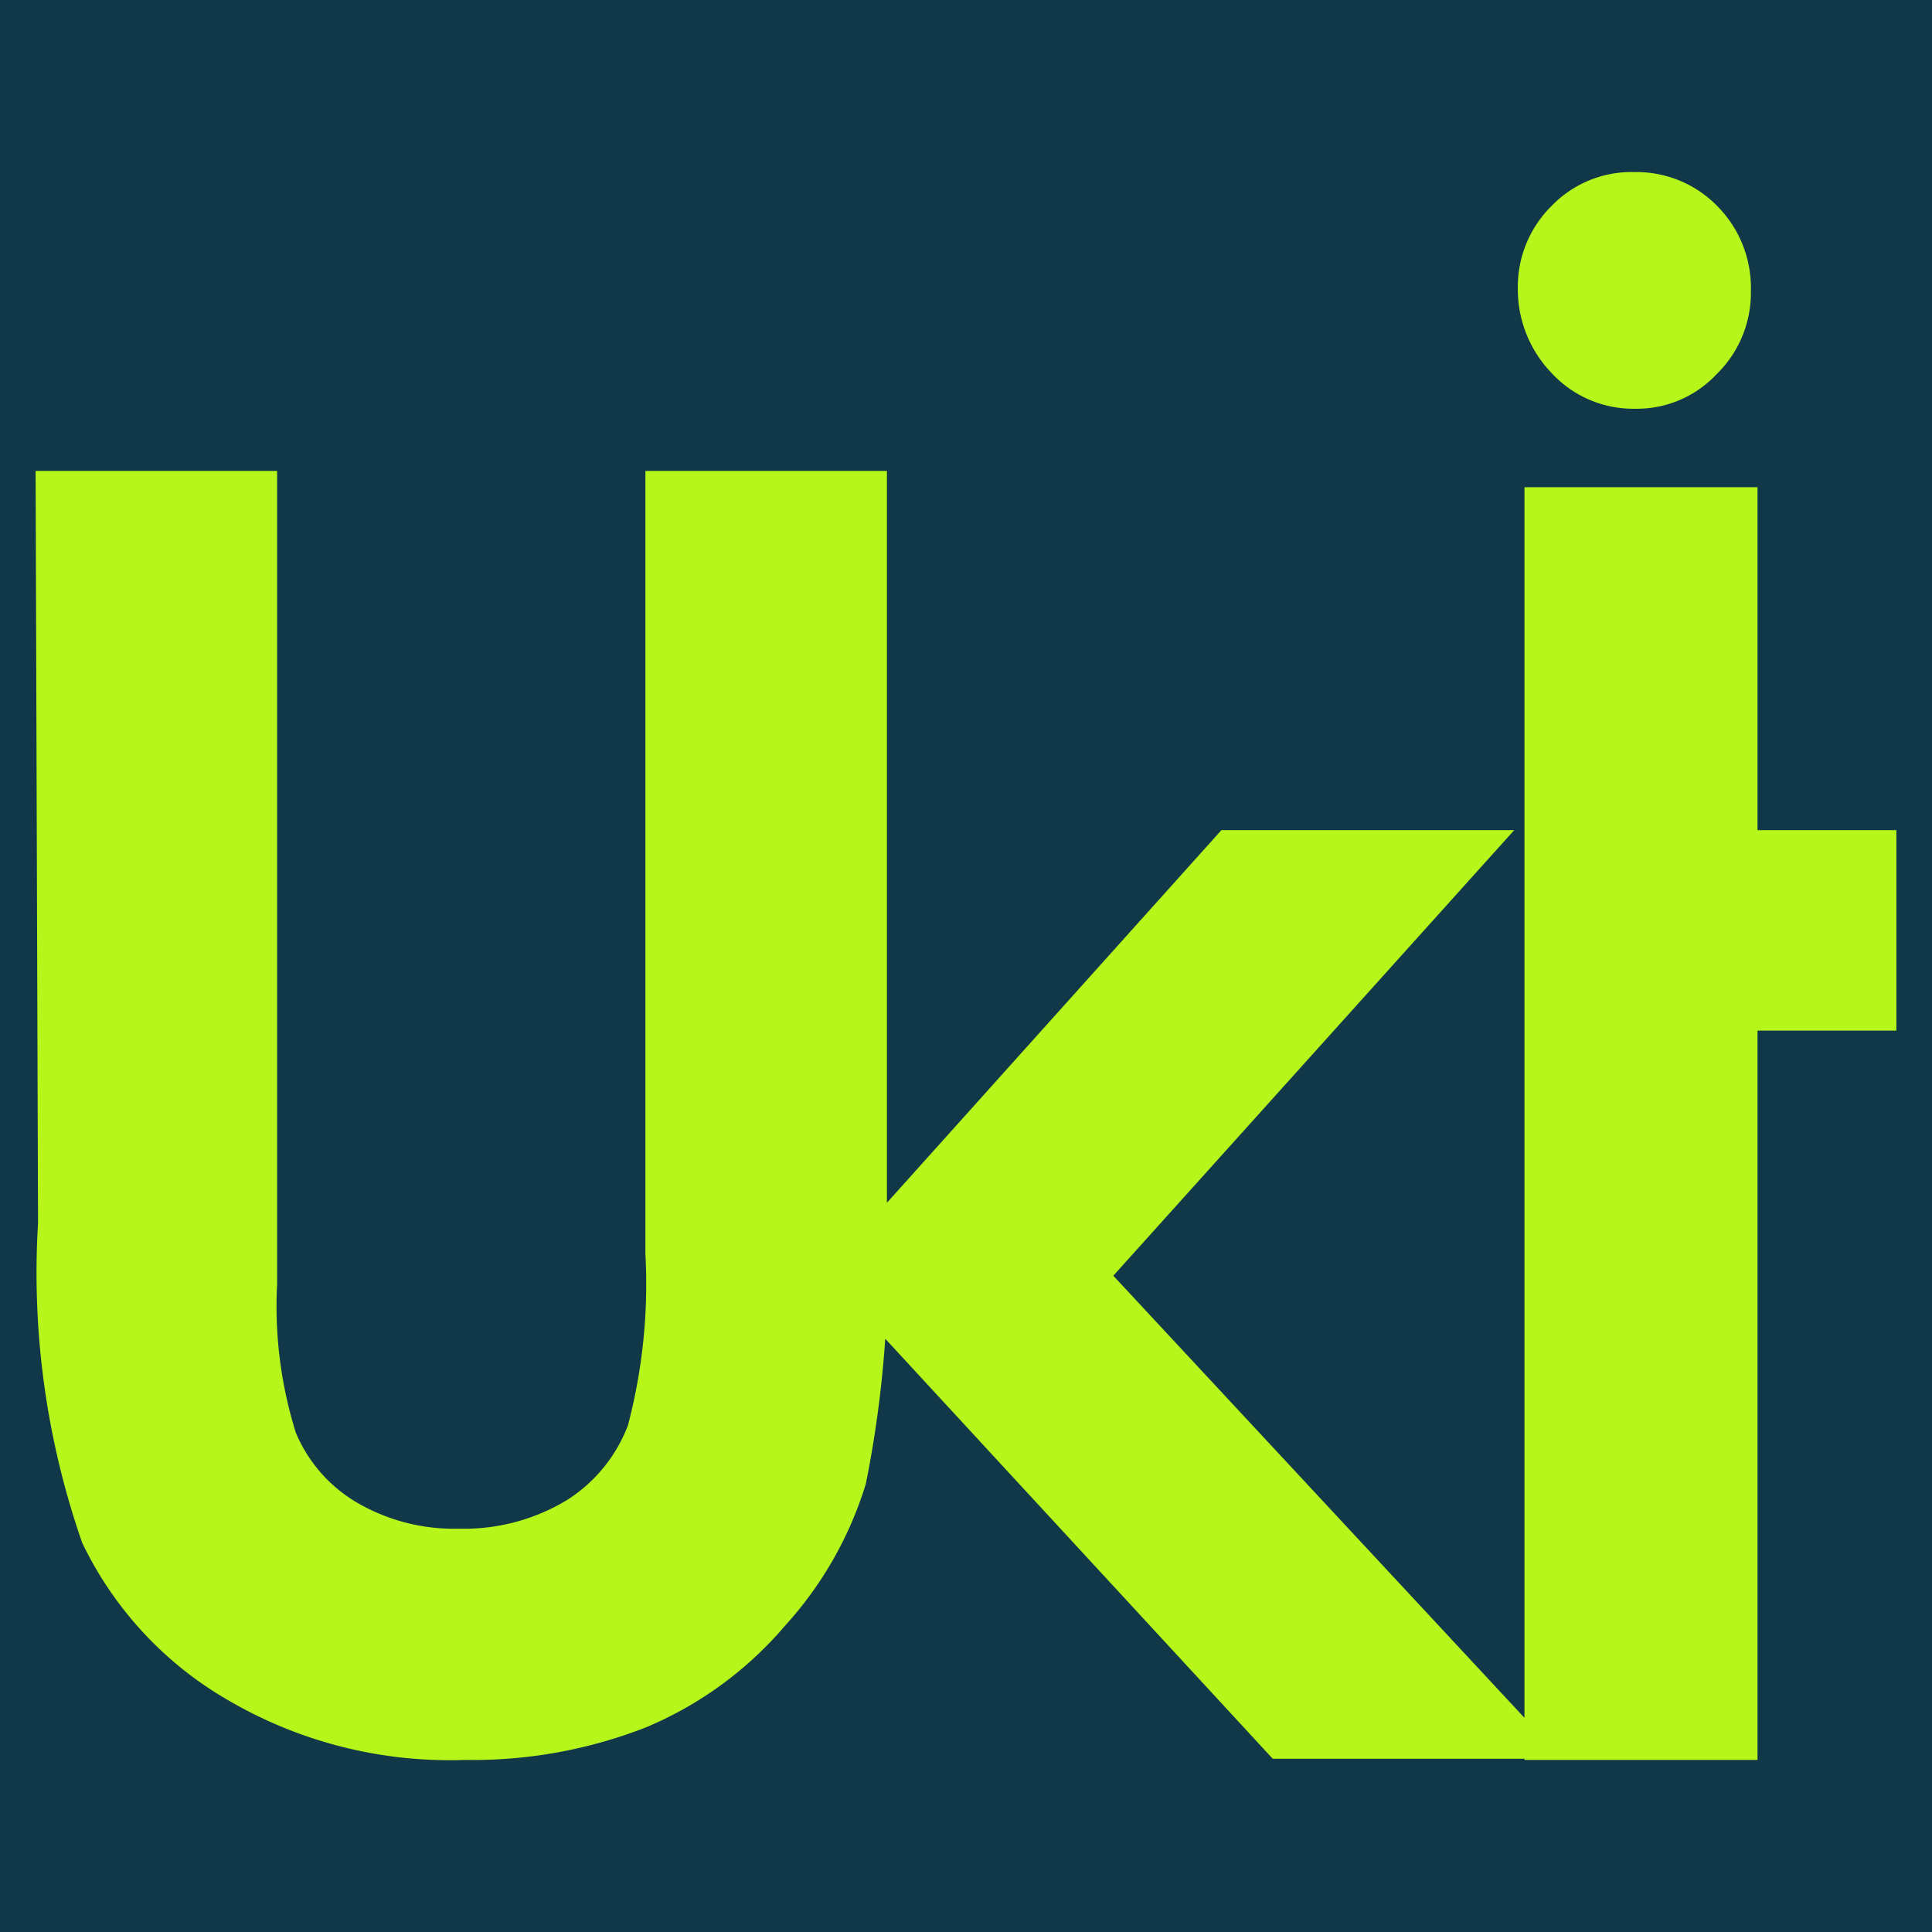 <?xml version="1.0" encoding="UTF-8"?> <svg xmlns="http://www.w3.org/2000/svg" viewBox="0 0 32 32"><defs><style>.cls-1{fill:#103849;}.cls-2{fill:#b7f61b;}</style></defs><g id="PRINT_1" data-name="PRINT 1"><path class="cls-1" d="M123.89-60.44V18.34c0,34.77-28.6,63-63.88,63H-135V-60.44Z"></path><path class="cls-2" d="M.59,7.8h4V21.27a7,7,0,0,0,.31,2.46,2.43,2.43,0,0,0,1,1.15,3.19,3.19,0,0,0,1.7.44,3.29,3.29,0,0,0,1.8-.48,2.53,2.53,0,0,0,1-1.23,9.19,9.19,0,0,0,.29-2.84V7.8h4V20.22a18.4,18.4,0,0,1-.35,4.36A6.17,6.17,0,0,1,13,26.93a6.13,6.13,0,0,1-2.3,1.68,7.88,7.88,0,0,1-3,.54,7.27,7.27,0,0,1-3.94-1,6,6,0,0,1-2.4-2.6,13.6,13.6,0,0,1-.73-5.29ZM14.53,20.1l5.7-6.35h4.85l-6.64,7.38,7.44,8h-4.8l-6.55-7.1m10.72-8.3V8.07h3.86v5.68h2.3v3.32h-2.3V29.15H25.25V17.07M27.08,2.85a1.87,1.87,0,0,1,1.37.57A1.92,1.92,0,0,1,29,4.82a1.88,1.88,0,0,1-.57,1.38,1.81,1.81,0,0,1-1.35.57,1.84,1.84,0,0,1-1.37-.58,2,2,0,0,1-.57-1.42,1.88,1.88,0,0,1,.56-1.36A1.84,1.84,0,0,1,27.08,2.85Z"></path></g></svg> 